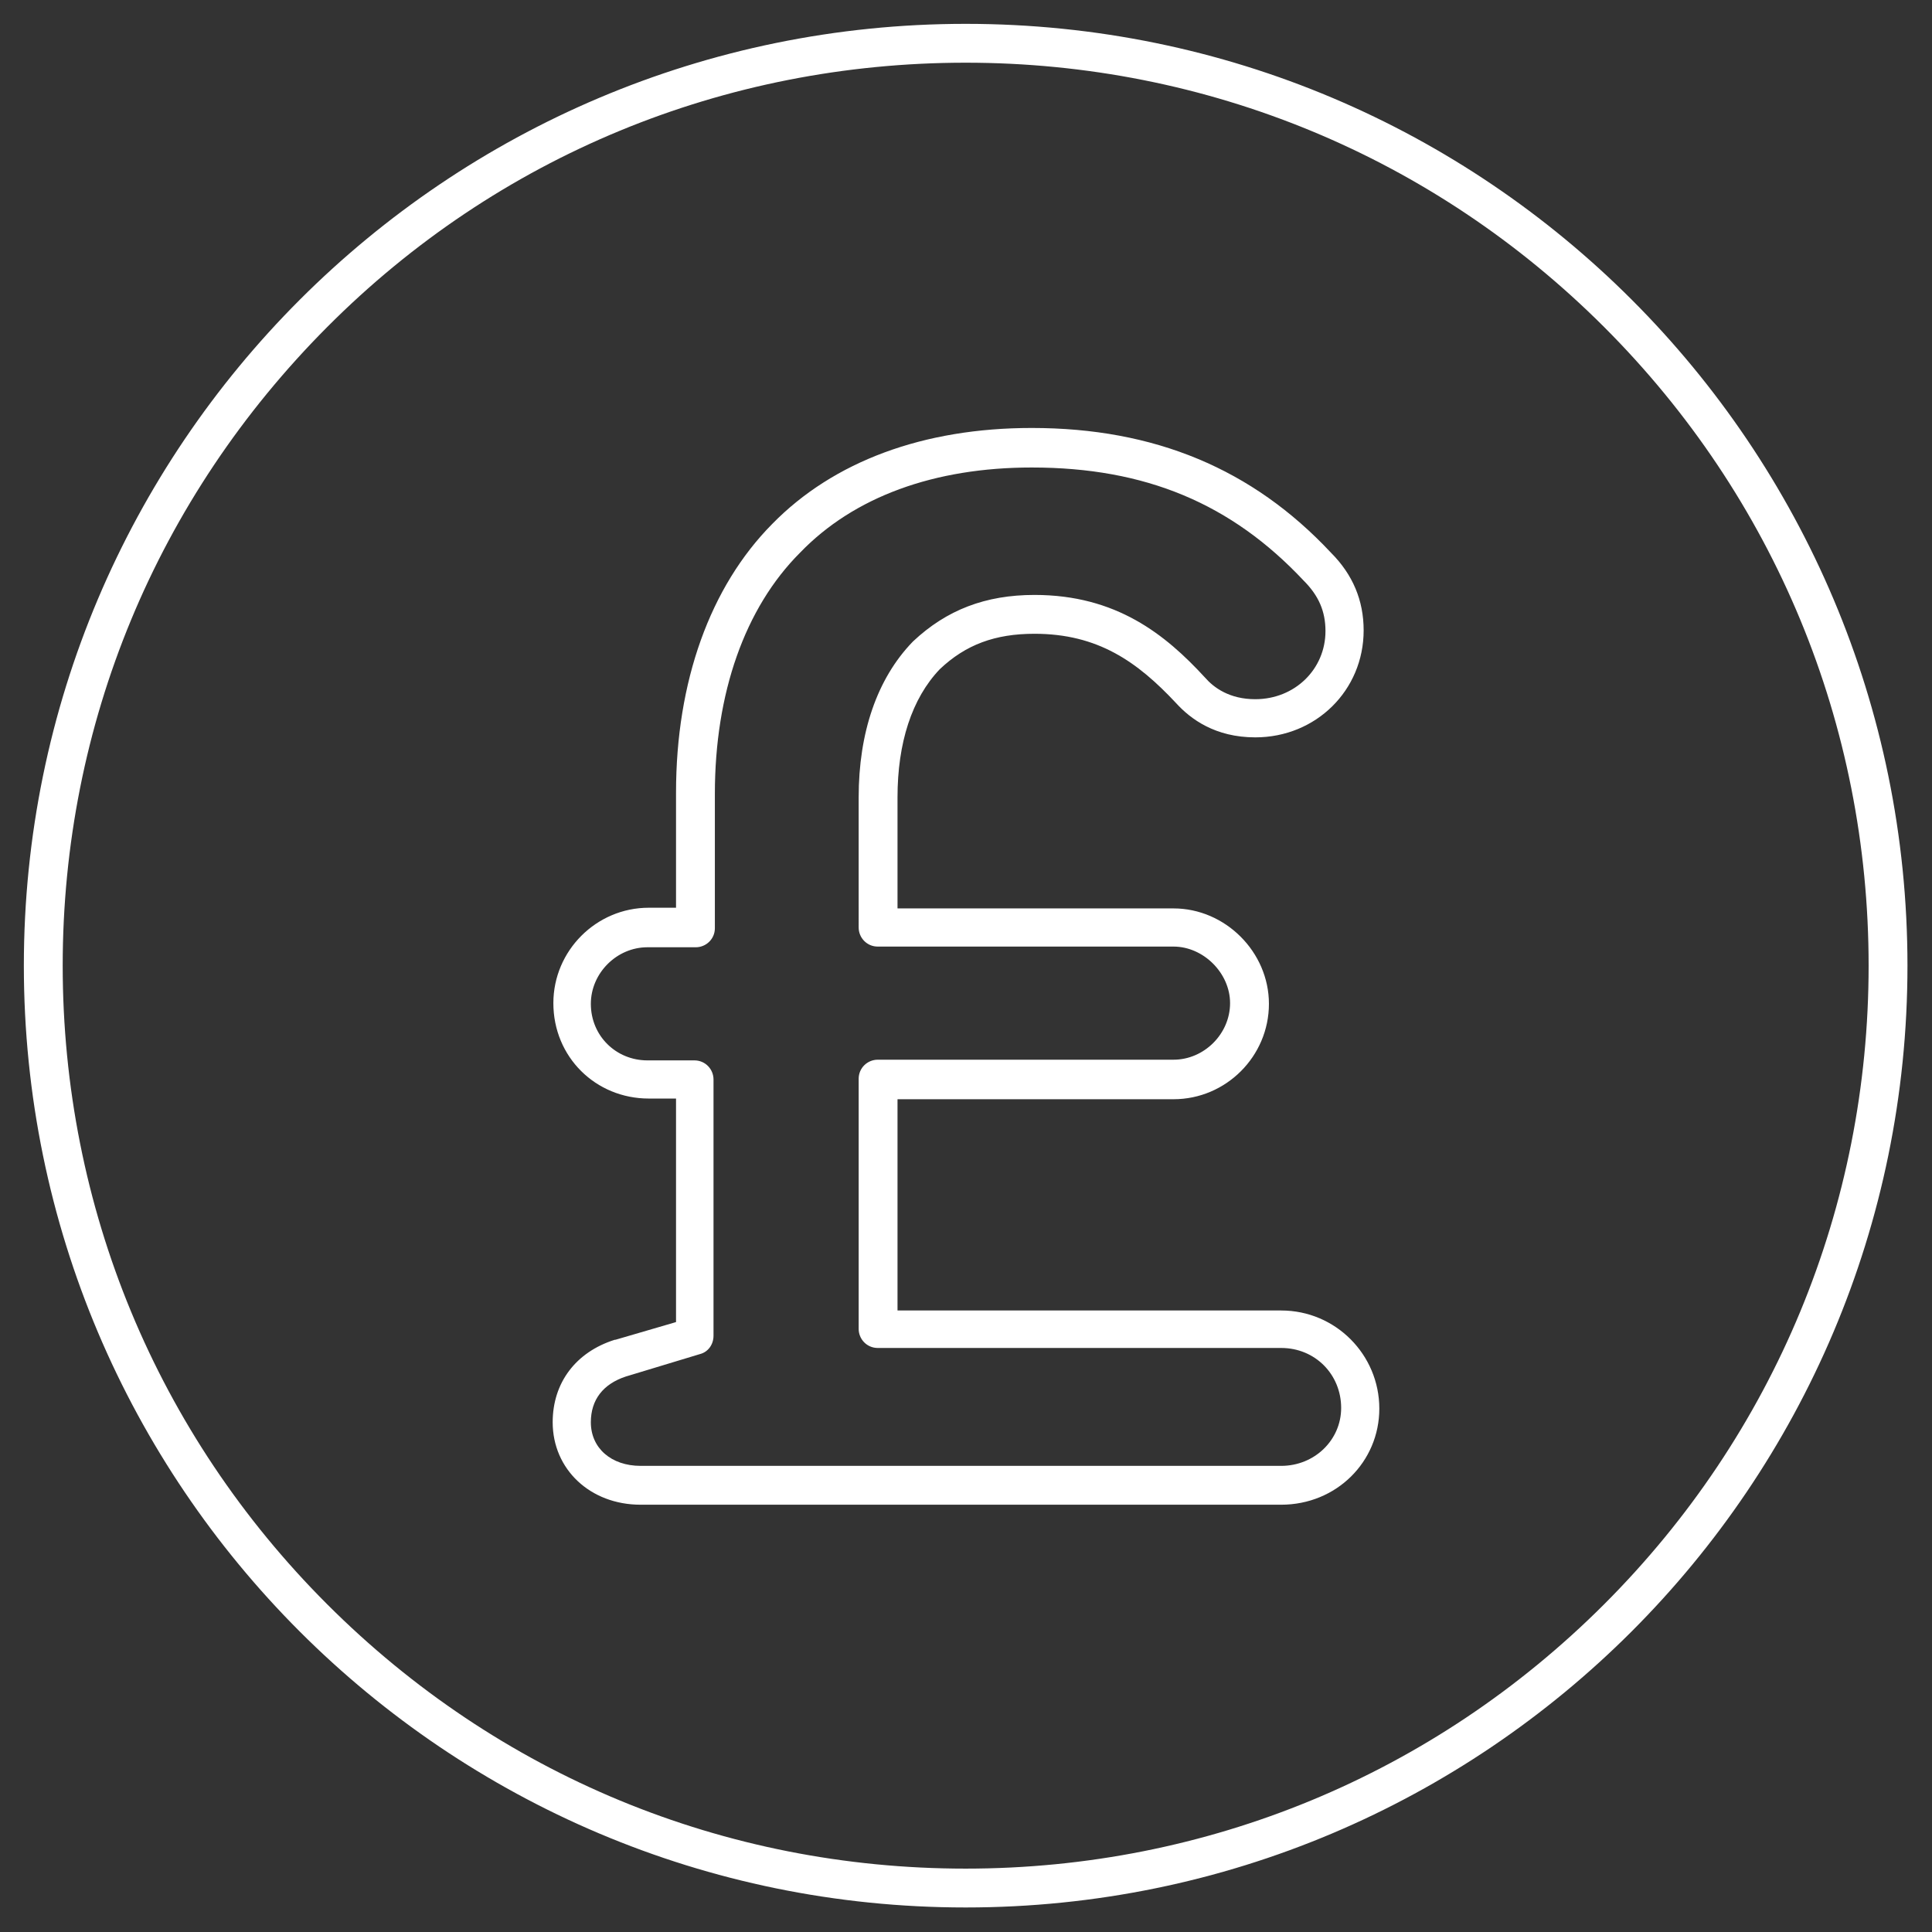 <svg xmlns="http://www.w3.org/2000/svg" viewBox="0 0 283.5 283.5"><rect x="0" y="0" width="283.5" height="283.5" fill="#333333" stroke="none"/><style>.st0{fill:#fff}</style><path class="st0" d="M141.7 9.2c35.4 0 68.7 13.8 93.7 38.8 25 25 38.8 58.3 38.8 93.7s-13.8 68.7-38.8 93.7c-25 25-58.3 38.8-93.7 38.8S73.1 260.5 48 235.4c-25-25-38.8-58.3-38.8-93.7S23 73.1 48 48s58.3-38.8 93.7-38.8m0-5.7C65.4 3.5 3.5 65.4 3.5 141.7s61.9 138.2 138.2 138.2S279.9 218 279.9 141.7 218.1 3.5 141.7 3.5z" id="Layer_2"/><g id="Layer_1"><path class="st0" d="M536.8 213.8h-19.4c-2.2 0-3.9-1.8-3.9-4v-5.7c-6.9 1.4-14 2.1-21.1 2.1-3.2 0-6.5-.2-10.5-.6v4.2c0 2.2-1.7 4-3.9 4h-19.3c-2.2 0-4-1.8-4-4v-10.4c-18.9-7.4-33.9-20.2-41.5-35.6h-17.1c-2.7 0-5-2.4-5-5.1v-37.1c0-2.9 2.3-5.2 5-5.2h17.1c5.8-11.8 15.9-22 29.2-29.6.3-1.6 0-6-.2-8.8-.6-7.5-1-12.9 2.6-14.4 2.8-1.2 4.3 1.2 9.4 9 1.4 2.2 3.4 5.4 4.6 6.9 10.5-3.6 21.8-5.4 33.7-5.4 21.1 0 41.4 6.1 57 17.2 14.9 10.6 24.4 24.8 27 40.3h3.2c1.9 0 3.4 1.6 3.4 3.5v10.3c0 1.8-1.6 3.4-3.4 3.4h-3.2c-3.1 18.6-16 35.1-35.7 45.8V210c0 2-1.8 3.8-4 3.8zm-17.6-5.7h15.9v-17.2l1.5-.8c19.8-10.2 32.4-26.5 34.6-44.7l.3-2.5h6V137h-6l-.3-2.5c-1.8-14.8-10.7-28.6-25-38.8-14.7-10.4-33.8-16.2-53.8-16.2-11.8 0-23 1.9-33.3 5.6h-.1c-2.9.9-4.4-1.6-9.7-9.7-.5-.8-1.2-1.8-1.8-2.8.1 1.6.2 3.4.3 4.7.6 7.3 1 12.1-2.1 13.9-13.2 7.4-23 17.5-28.2 29l-.8 1.7h-20.1V158h20.1l.8 1.7c7 15.3 21.9 28.1 40.9 35l1.9.7v12.7h15.9v-8.8l3.2.4c5.2.6 9.2.8 13 .8 7.9 0 15.8-.9 23.3-2.7l3.5-.8v11.1z"/><path class="st0" d="M512.6 72.9c-1.7-3-2.7-6.5-2.7-10.2 0-11.4 9.3-20.7 20.7-20.7s20.7 9.3 20.7 20.7c0 8.4-5.1 15.7-12.3 18.9 2 1 4 2.1 5.9 3.2 7.2-4.7 12.1-12.9 12.1-22.1 0-14.6-11.8-26.4-26.4-26.4s-26.4 11.8-26.4 26.4c0 3.2.6 6.3 1.7 9.2 2.2.3 4.5.6 6.7 1zM188 220.8H94c-7.4 0-12.9-5.2-12.9-12.1 0-5.8 3.4-10.3 9.1-12.1h.1l8.9-2.6v-32.8h-4c-7.8 0-14-6.1-14-14 0-7.7 6.3-14 14-14h4v-16.9c0-16.3 5-30.2 14.1-39.4 9-9.2 22.2-14.1 38.1-14.1 18 0 32.4 6 43.9 18.3 3.2 3.2 4.8 7 4.8 11.4 0 8.8-7 15.7-15.9 15.7-5.9 0-9.5-2.7-11.6-5-5.7-6.1-11.5-10.2-20.8-10.2-5.8 0-10.1 1.6-13.9 5.2-4.1 4.3-6.2 10.8-6.2 18.8v16.3h40.5c7.6 0 14 6.4 14 14 0 7.7-6.3 14-14 14h-40.5v31H188c8 0 14.4 6.5 14.4 14.4 0 7.8-6.3 14.1-14.4 14.1zM91.8 202c-3.3 1.1-5.1 3.4-5.1 6.7 0 3.8 3 6.4 7.3 6.4h94c4.9 0 8.8-3.8 8.8-8.5 0-4.9-3.8-8.8-8.8-8.8h-59.2c-1.6 0-2.8-1.3-2.8-2.8v-36.7c0-1.6 1.3-2.8 2.8-2.8h43.4c4.5 0 8.3-3.8 8.3-8.3 0-4.4-3.9-8.3-8.3-8.3h-43.4c-1.6 0-2.8-1.3-2.8-2.8V117c0-9.5 2.7-17.4 7.9-22.8l.1-.1c4.9-4.6 10.6-6.8 17.8-6.8 12 0 19.2 5.8 25 12.1 1.3 1.5 3.6 3.2 7.4 3.2 5.8 0 10.3-4.4 10.3-10 0-2.9-1-5.2-3.2-7.4-10.6-11.3-23.2-16.6-39.9-16.6-14.3 0-26.1 4.3-34 12.5-8.1 8.1-12.5 20.6-12.5 35.4v19.7c0 1.6-1.3 2.8-2.8 2.8H95c-4.5 0-8.3 3.8-8.3 8.3 0 4.7 3.7 8.3 8.3 8.3h6.9c1.6 0 2.8 1.3 2.8 2.8V196c0 1.3-.8 2.4-2 2.7L91.8 202z"/></g></svg>